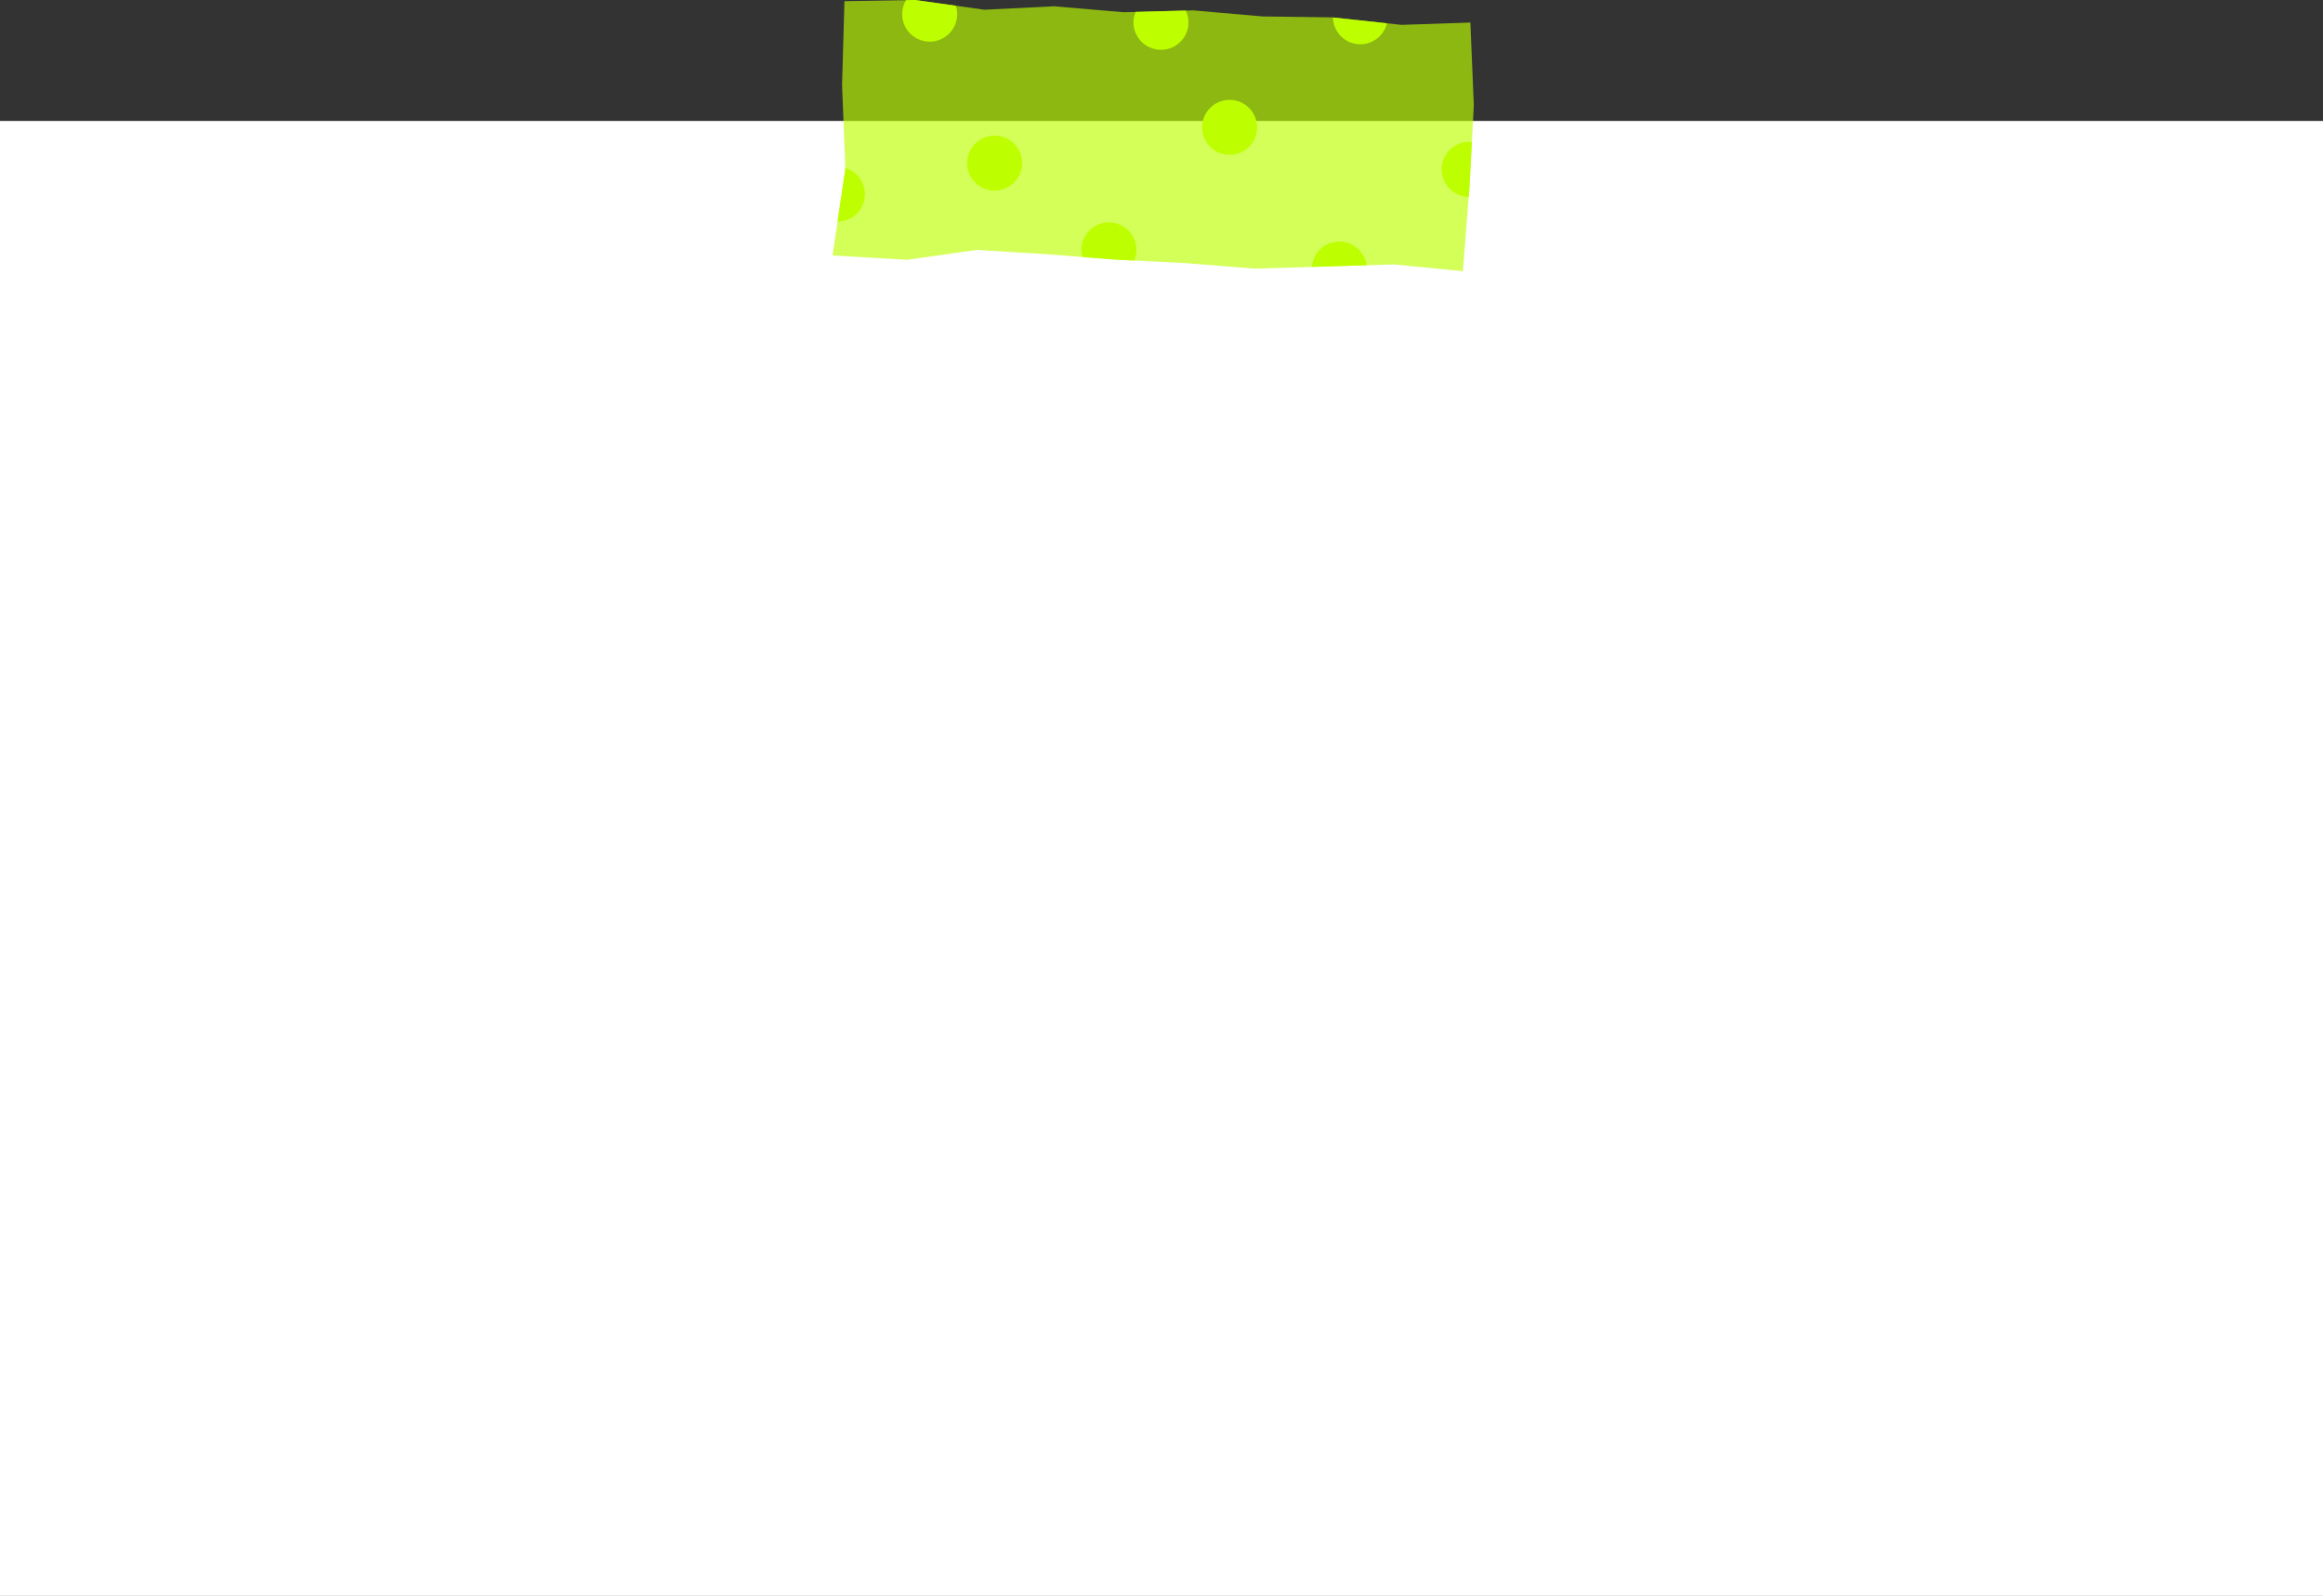 <?xml version="1.0" encoding="UTF-8" standalone="no"?><svg xmlns="http://www.w3.org/2000/svg" xmlns:xlink="http://www.w3.org/1999/xlink" data-name="圖層 1" fill="#000000" height="1449.9" preserveAspectRatio="xMidYMid meet" version="1" viewBox="0.0 0.0 2110.0 1449.9" width="2110" zoomAndPan="magnify"><rect x="0.0" y="0.0" width="2110.0" height="1449.9" fill="#333333" stroke="none"/><g id="change1_1"><path d="M0 109.91H2110V1449.91H0z" fill="#ffffff"/></g><g><g id="change2_1" opacity="0.65"><path d="M756.22 232.1L767.86 153.18 764.85 77.43 767.01 1.09 831.16 0 894.09 8.84 957.4 5.71 1020.44 11.11 1083.71 9.43 1146.76 14.93 1209.95 15.78 1272.96 22.59 1335.55 20.49 1338.68 95.65 1334.67 171.18 1328.74 246.37 1266.05 240.23 1202.79 242.17 1139.52 244.08 1076.46 239.01 1013.35 235.86 950.28 230.92 887.19 227.04 823.83 236.03 756.22 232.1z" fill="#bdff00"/></g><g fill="#bdff00" id="change2_2"><path d="M1218.61,219.51c-13.76-1.14-25.84,9.09-26.98,22.85,0,.05,0,.1,0,.15l11.16-.34,38.48-1.17c-1.57-11.34-10.78-20.49-22.66-21.48Z"/><path d="M1009.33,202.13c-13.76-1.14-25.84,9.09-26.98,22.85-.25,2.96,.13,5.81,.85,8.53l30.14,2.36,16.85,.84c1-2.37,1.75-4.88,1.98-7.59,1.14-13.76-9.08-25.84-22.85-26.98Z"/><path d="M1052.47,45.16c13.76,1.14,25.84-9.09,26.98-22.85,.38-4.55-.58-8.86-2.41-12.71l-45.54,1.21c-.95,2.31-1.67,4.74-1.89,7.36-1.14,13.76,9.08,25.84,22.85,26.98Z"/><path d="M1309.52,151.8c-1.14,13.76,9.08,25.84,22.85,26.98,.58,.05,1.13-.04,1.71-.03l.6-7.58,2.24-42.15c-.14-.01-.26-.06-.4-.07-13.76-1.14-25.84,9.09-26.98,22.85Z"/><path d="M1233.51,40.13c12.42,1.03,23.39-7.24,26.26-18.97l-49.06-5.3c.32,12.59,9.96,23.2,22.8,24.27Z"/><path d="M842.36,37.75c13.76,1.14,25.84-9.09,26.98-22.85,.28-3.38-.14-6.66-1.12-9.7L831.16,0l-8.17,.14c-1.87,3.16-3.16,6.72-3.48,10.63-1.14,13.76,9.08,25.84,22.85,26.98Z"/><path d="M785.51,178.53c.99-11.97-6.62-22.65-17.68-25.98l.03,.64-7.11,48.15c12.8-.08,23.68-9.8,24.76-22.81Z"/><circle cx="1116.85" cy="115.73" r="25"/><circle cx="903.43" cy="148.18" r="25"/></g></g></svg>